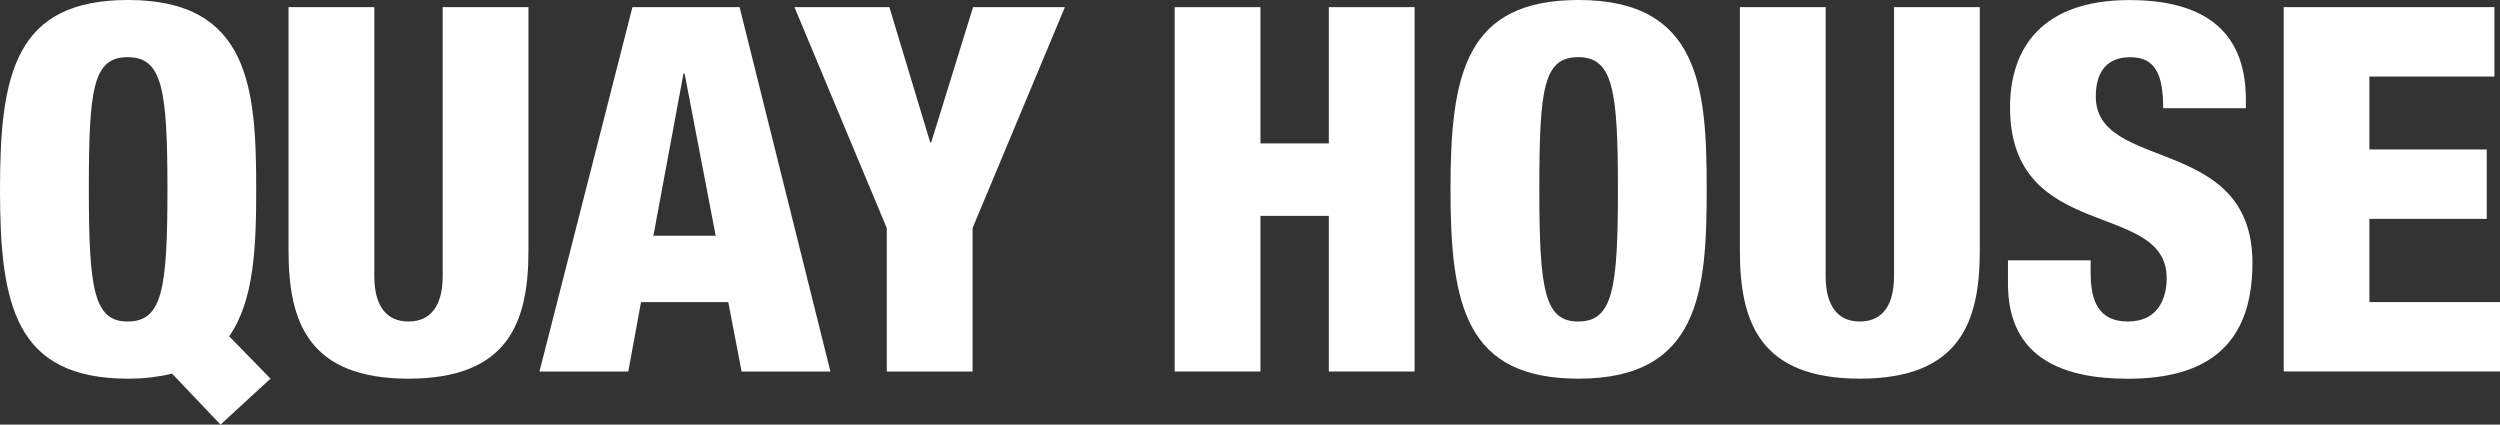 <svg viewBox="0 0 349.52 59.36" xmlns="http://www.w3.org/2000/svg"><rect x="0" y="0" width="349.52" height="59.36" fill="#333333" stroke="none"/><g fill="#fff"><path d="m24.04 52.23c-.71.21-1.64.36-2.71.5s-2.21.21-3.42.21c-15.77 0-17.91-10.27-17.91-26.47s2.14-26.47 17.91-26.47c16.98 0 17.91 12.34 17.91 26.47 0 8.06-.29 15.55-3.78 20.55l5.78 5.92-6.99 6.42-6.78-7.13zm-6.2-7.28c4.85 0 5.57-4.5 5.57-18.48s-.71-18.48-5.57-18.48-5.42 4.5-5.42 18.48.71 18.48 5.42 18.48z"/><path d="m73.88 35.1c0 9.99-2.85 17.84-16.77 17.84s-16.77-7.85-16.77-17.84v-34.1h11.99v37.6c0 4 1.57 6.35 4.78 6.35s4.78-2.35 4.78-6.35v-37.6h11.99v34.11z"/><path d="m88.42 1h14.98l12.7 50.94h-12.42l-1.86-9.7h-12.2l-1.78 9.7h-12.42zm7.28 9.27h-.14l-4.21 22.69h8.71l-4.35-22.69z"/><path d="m123.98 31.89-12.91-30.89h13.27l5.71 18.91h.14l5.85-18.91h12.84l-12.91 30.89v20.05h-11.99z"/><path d="m164.23 1h11.99v19.05h9.56v-19.05h11.99v50.94h-11.99v-21.76h-9.56v21.76h-11.99z"/><path d="m220.7 52.94c-15.77 0-17.91-10.27-17.91-26.47s2.15-26.47 17.91-26.47c16.98 0 17.91 12.34 17.91 26.47s-.93 26.47-17.91 26.47zm-.07-7.99c4.85 0 5.57-4.5 5.57-18.48s-.71-18.48-5.57-18.48-5.42 4.5-5.42 18.48.71 18.48 5.42 18.48z"/><path d="m276.79 35.1c0 9.99-2.85 17.84-16.77 17.84s-16.77-7.85-16.77-17.84v-34.1h11.99v37.6c0 4 1.57 6.35 4.78 6.35s4.78-2.35 4.78-6.35v-37.6h11.99v34.11z"/><path d="m292.29 36.39v1.78c0 3.85 1.07 6.78 5.21 6.78s5.42-3.14 5.42-6.06c0-10.99-21.9-4.85-21.9-23.9 0-8.13 4.35-14.98 16.7-14.98s16.27 6.06 16.27 13.91v1.21h-11.56c0-2.43-.29-4.21-1-5.35-.71-1.21-1.86-1.78-3.64-1.78-3 0-4.78 1.78-4.78 5.49 0 10.63 21.9 5.28 21.9 23.26 0 11.56-6.42 16.2-17.41 16.2-8.71 0-16.77-2.64-16.77-13.27v-3.28h11.56z"/><path d="m319.27 1h29.47v9.7h-17.48v10.2h16.41v9.7h-16.41v11.63h18.27v9.7h-30.25v-50.93z"/></g></svg>